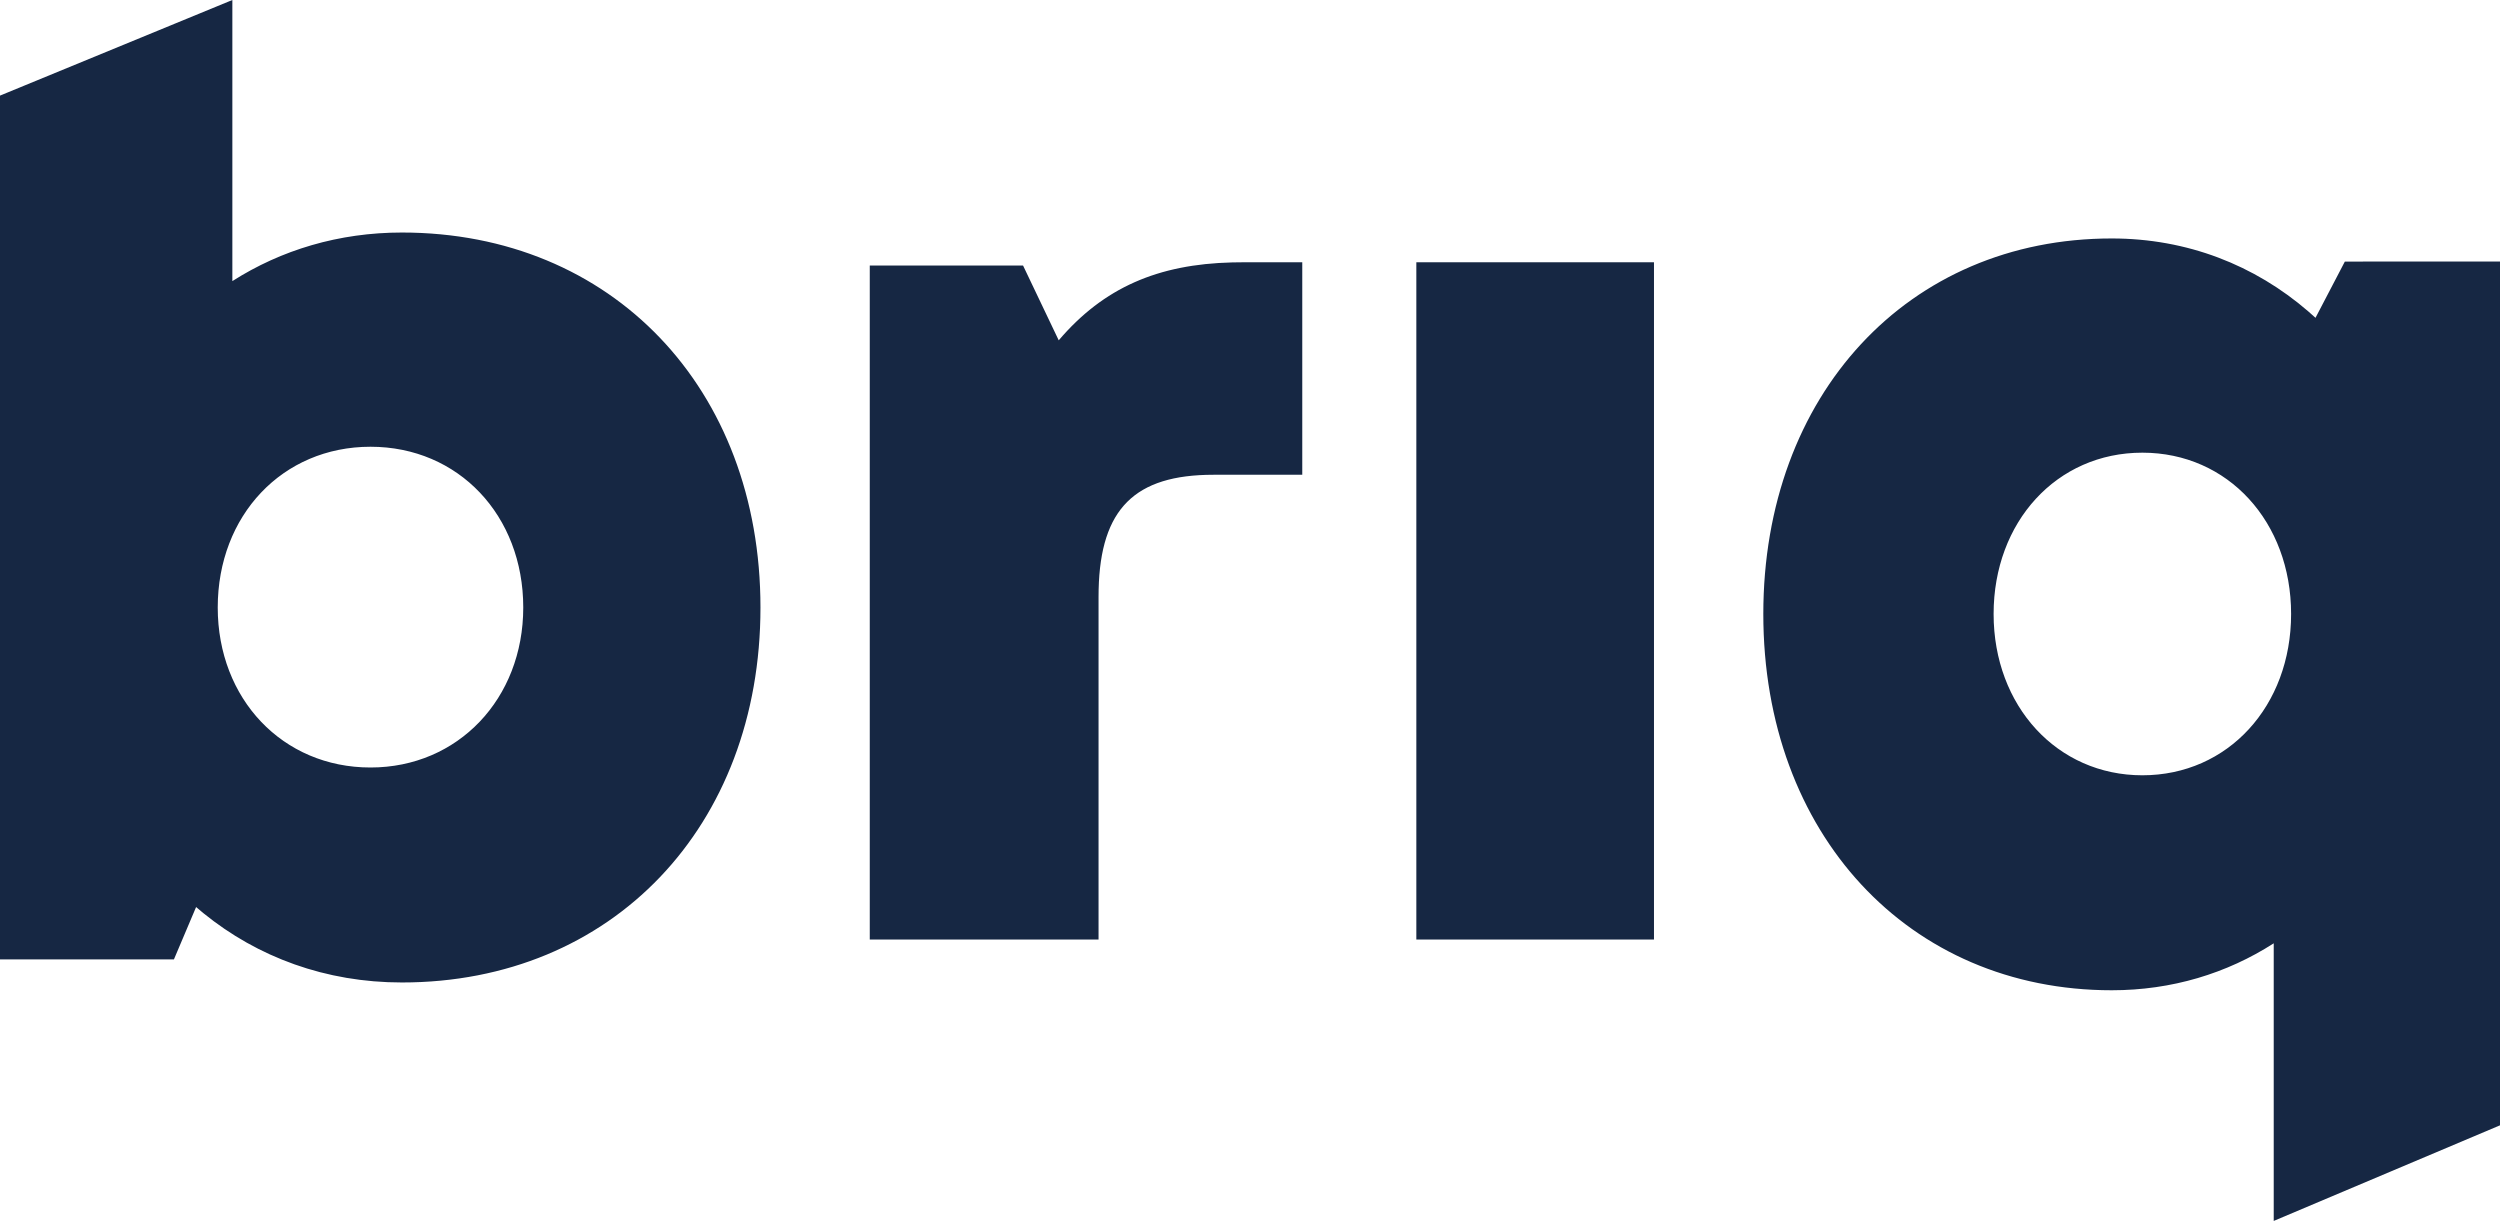 <?xml version="1.0" encoding="UTF-8"?>
<svg width="86px" height="42px" viewBox="0 0 86 42" version="1.1" xmlns="http://www.w3.org/2000/svg" xmlns:xlink="http://www.w3.org/1999/xlink">
    <!-- Generator: Sketch 58 (84663) - https://sketch.com -->
    <title>Combined Shape</title>
    <desc>Created with Sketch.</desc>
    <g id="Website" stroke="none" stroke-width="1" fill="none" fill-rule="evenodd">
        <g id="Ontwerp---Briq-Homepage---V1" transform="translate(-292, -25)" fill="#162743">
            <path d="M364.644,33.203 C367.239,33.203 369.564,34.121 371.405,35.712 L371.653,35.933 L372.663,33.998 L378,33.997 L378,63.711 L370.216,67 L370.216,57.45 C368.603,58.486 366.711,59.065 364.644,59.065 C357.654,59.065 352.658,53.682 352.658,46.121 C352.658,38.586 357.63,33.203 364.644,33.203 Z M299.993,25 L299.993,34.67 C301.673,33.599 303.656,32.999 305.826,32.999 C313.054,32.999 318.16,38.362 318.16,45.898 C318.16,53.433 313.054,58.797 305.826,58.797 C303.206,58.797 300.865,57.929 298.997,56.413 L298.746,56.202 L297.983,58.003 L292,58.003 L292,28.289 L299.993,25 Z M336.798,34.023 L336.798,41.332 L333.743,41.332 C331.037,41.332 329.858,42.502 329.793,45.28 L329.79,45.53 L329.79,57.32 L321.92,57.32 L321.92,34.134 L327.193,34.134 L328.42,36.707 C329.967,34.891 331.838,34.089 334.391,34.027 L334.714,34.023 L336.798,34.023 Z M348.897,34.023 L348.897,57.32 L340.722,57.32 L340.722,34.023 L348.897,34.023 Z M365.697,40.572 C362.748,40.572 360.58,42.955 360.58,46.121 C360.58,49.287 362.766,51.67 365.697,51.67 C368.646,51.67 370.814,49.287 370.814,46.121 C370.814,42.955 368.646,40.572 365.697,40.572 Z M304.745,40.368 C301.716,40.368 299.49,42.731 299.49,45.898 C299.49,49.038 301.716,51.402 304.745,51.402 C307.755,51.402 310,49.038 310,45.898 C310,42.731 307.773,40.368 304.745,40.368 Z" id="Combined-Shape"></path>
        </g>
    </g>
</svg>